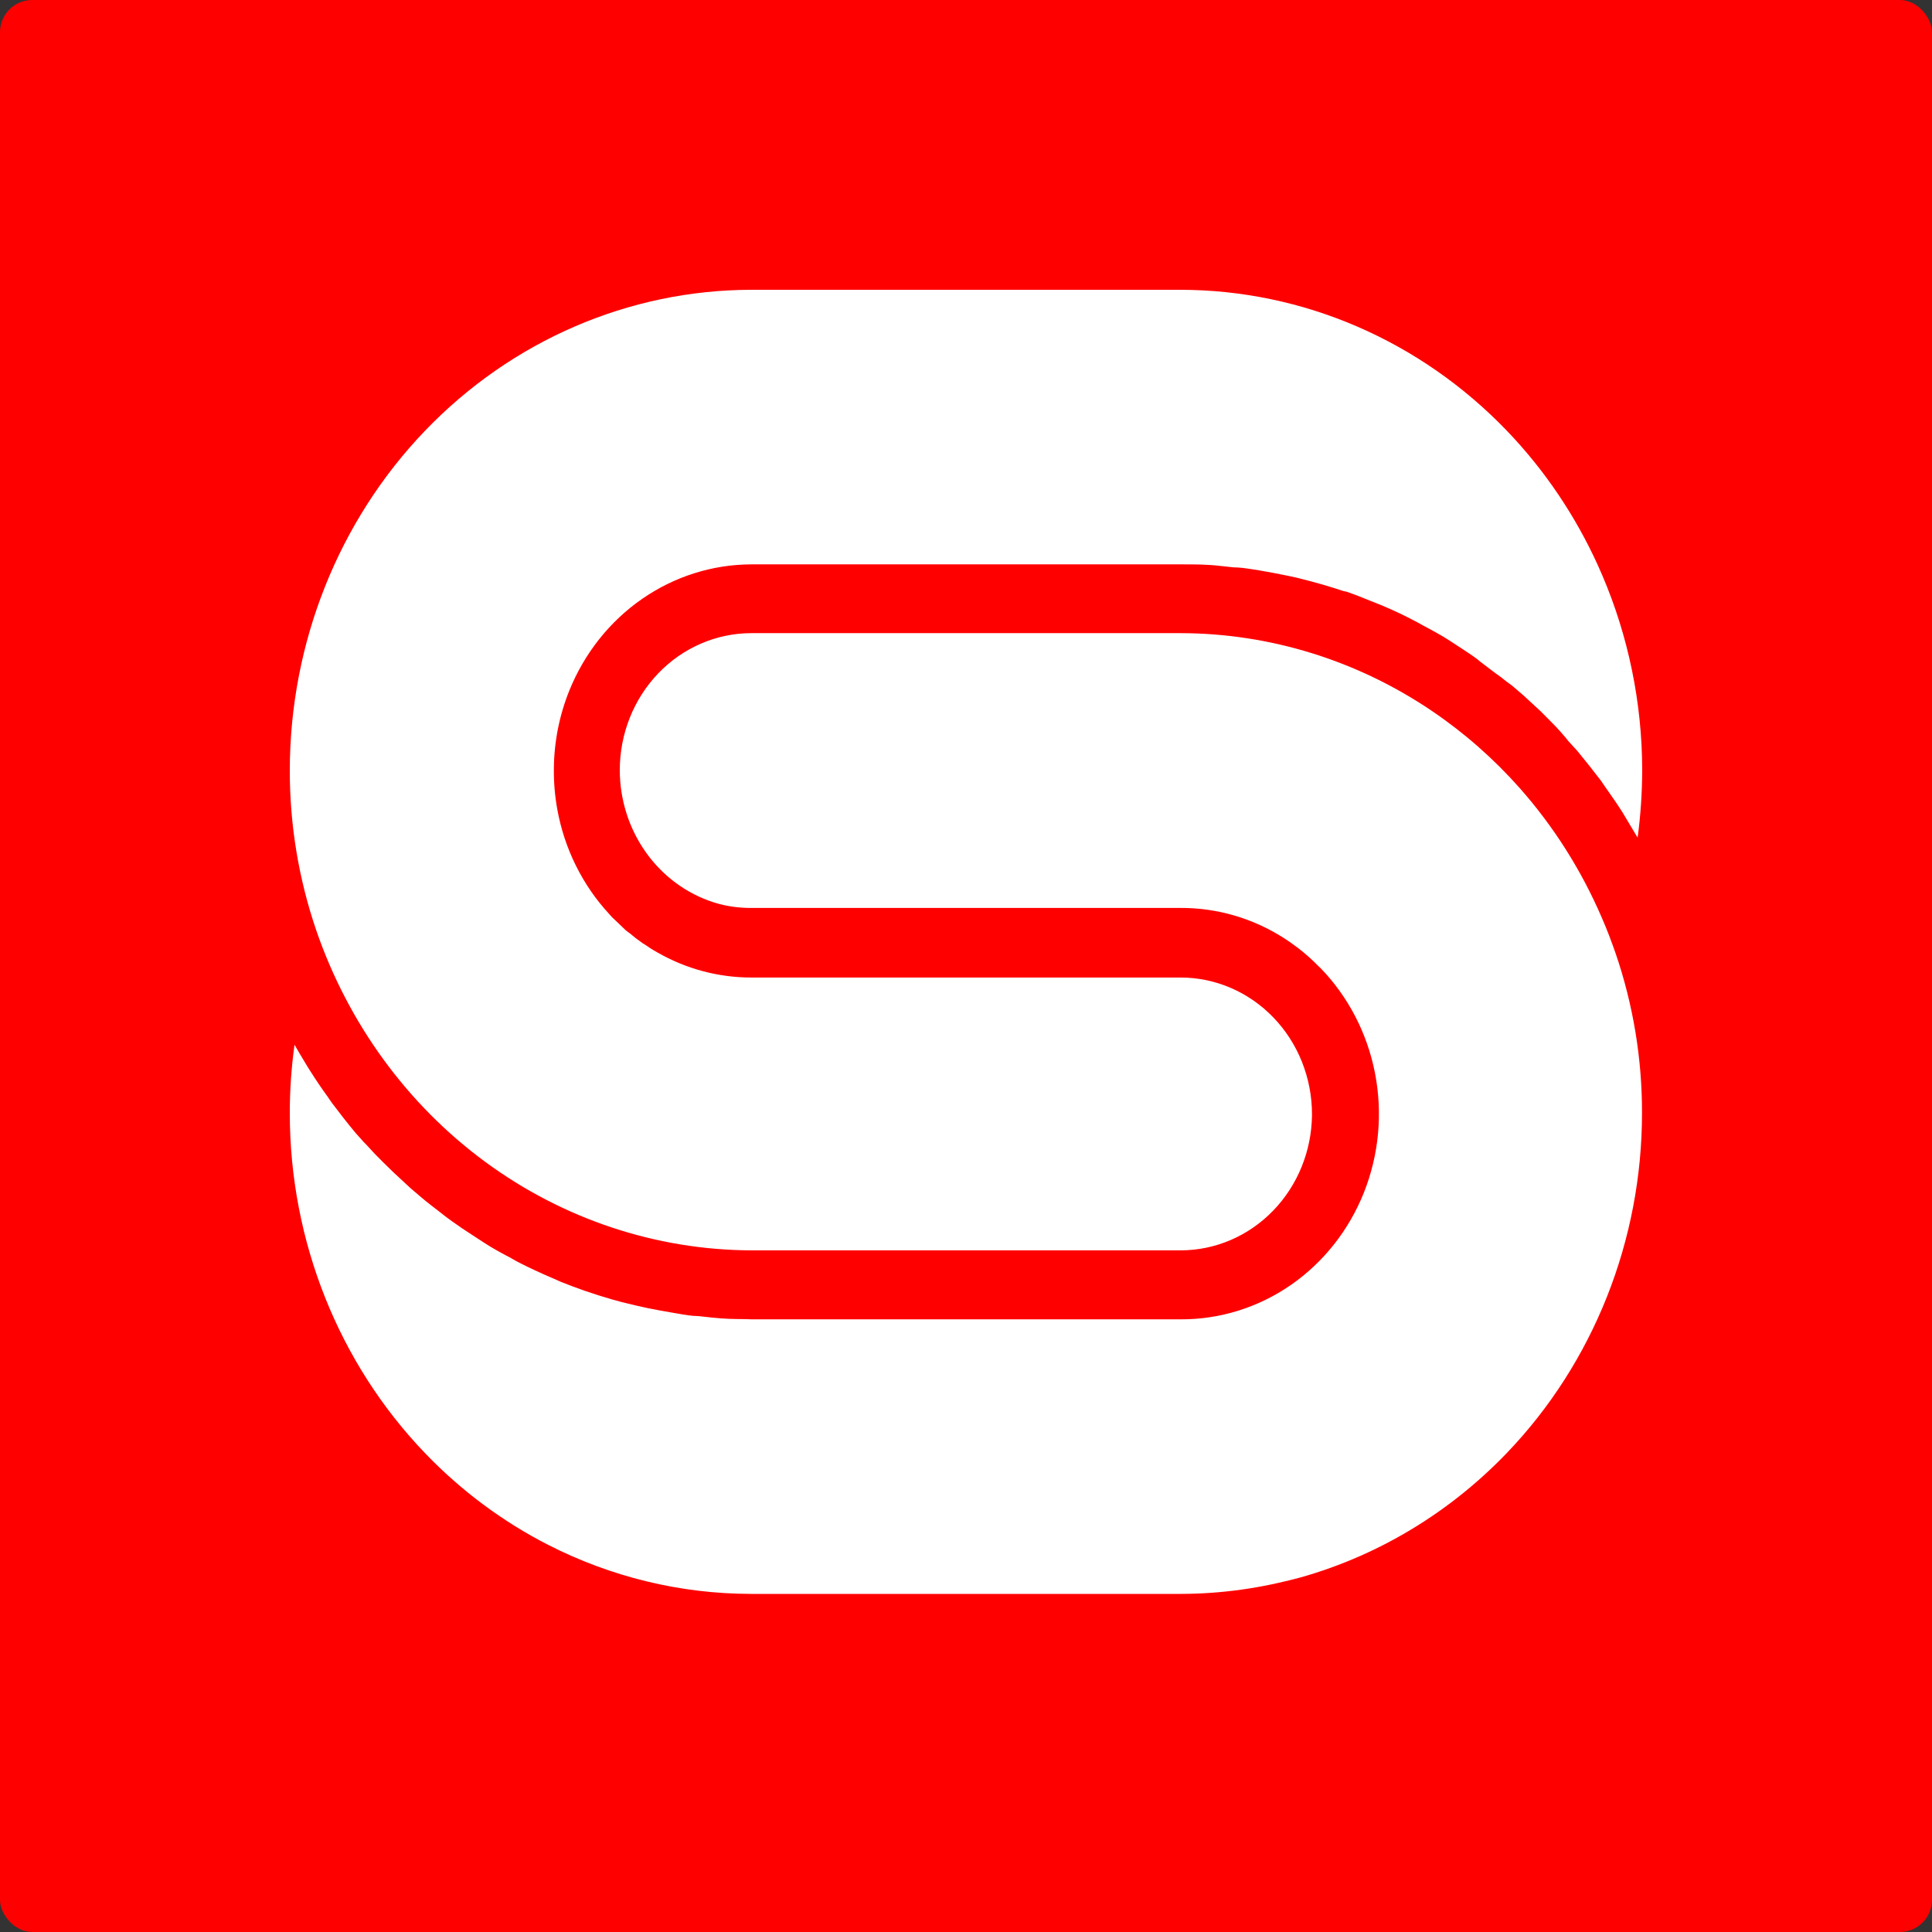 <svg width="60" height="60" viewBox="0 0 60 60" fill="none" xmlns="http://www.w3.org/2000/svg">
<rect x="0" y="0" width="60" height="60" fill="#333333" stroke="none"/>
<g clip-path="url(#clip0_1457_108391)">
<rect width="60" height="60" rx="1" fill="#FF0000"/>
<path d="M23.119 40.966C23.193 40.969 23.267 40.972 23.341 40.973H36.665C37.883 40.979 39.075 40.608 40.089 39.906C41.103 39.204 41.893 38.203 42.359 37.032C42.824 35.86 42.944 34.57 42.702 33.328C42.46 32.085 41.868 30.946 41.001 30.055L40.959 30.018C40.762 29.815 40.551 29.627 40.329 29.454C40.18 29.343 40.026 29.231 39.871 29.132C38.907 28.516 37.796 28.192 36.665 28.197H23.329C22.998 28.199 22.668 28.159 22.347 28.077C22.285 28.061 22.224 28.043 22.163 28.023C21.32 27.753 20.582 27.208 20.058 26.469C19.533 25.73 19.249 24.836 19.248 23.918C19.248 22.79 19.678 21.709 20.443 20.911C21.208 20.114 22.246 19.665 23.328 19.663H36.67C39.439 19.669 42.148 20.508 44.469 22.079C45.474 22.759 46.388 23.564 47.193 24.471C48.245 25.659 49.111 27.022 49.751 28.513C49.906 28.866 50.042 29.231 50.173 29.603C50.718 31.193 50.996 32.869 50.994 34.557C50.996 38.517 49.487 42.316 46.801 45.119C44.884 47.118 42.479 48.495 39.878 49.122C40.044 49.08 40.21 49.035 40.375 48.987C39.175 49.323 37.928 49.498 36.664 49.5H23.317C21.116 49.497 18.968 48.968 17.029 47.98C15.623 47.262 14.327 46.303 13.2 45.129C10.514 42.331 9.003 38.538 9 34.582C8.999 33.867 9.048 33.153 9.147 32.446C9.235 32.603 9.347 32.79 9.416 32.903C9.435 32.936 9.455 32.969 9.475 33.002C9.527 33.089 9.58 33.178 9.636 33.263C9.808 33.535 9.987 33.801 10.177 34.061C10.195 34.087 10.212 34.112 10.228 34.137C10.256 34.179 10.284 34.221 10.314 34.26C10.552 34.575 10.796 34.891 11.052 35.195C11.09 35.241 11.13 35.285 11.171 35.328C11.211 35.371 11.251 35.414 11.289 35.461C11.319 35.491 11.349 35.522 11.379 35.552C11.514 35.701 11.654 35.853 11.807 36.002C11.833 36.028 11.859 36.054 11.884 36.08L12.206 36.396L12.747 36.898L13.11 37.207C13.184 37.27 13.272 37.34 13.357 37.407C13.437 37.471 13.518 37.534 13.601 37.596C13.629 37.618 13.654 37.637 13.675 37.653C13.7 37.673 13.721 37.69 13.742 37.706C13.819 37.767 13.879 37.815 14.043 37.932C14.252 38.081 14.46 38.223 14.674 38.359L15.025 38.588C15.286 38.761 15.588 38.922 15.878 39.076L15.881 39.078L16.042 39.17C16.074 39.187 16.105 39.203 16.137 39.219C16.456 39.382 16.779 39.53 17.107 39.672L17.13 39.681L17.416 39.808C17.666 39.907 17.91 40 18.16 40.087L18.594 40.23C18.826 40.304 19.147 40.397 19.296 40.434L19.358 40.449C19.47 40.477 19.552 40.498 19.754 40.545C19.992 40.601 20.23 40.651 20.473 40.694L20.925 40.774C20.972 40.782 21.019 40.79 21.066 40.798C21.272 40.834 21.479 40.87 21.689 40.873C21.712 40.876 21.736 40.878 21.759 40.88L22.151 40.923C22.155 40.923 22.16 40.923 22.164 40.923C22.488 40.959 22.804 40.965 23.119 40.966ZM17.201 23.869C17.196 24.289 17.231 24.711 17.306 25.128C17.528 26.362 18.094 27.5 18.933 28.401L18.999 28.476L19.201 28.668L19.433 28.891L19.588 29.008C19.69 29.098 19.797 29.18 19.909 29.256C19.934 29.278 19.962 29.297 19.992 29.312C20.129 29.405 20.266 29.497 20.415 29.578C21.307 30.09 22.31 30.358 23.329 30.358H36.665C37.747 30.358 38.785 30.806 39.55 31.603C40.316 32.399 40.745 33.48 40.745 34.607C40.745 34.617 40.745 34.628 40.745 34.639C40.731 35.745 40.303 36.803 39.55 37.586C38.785 38.383 37.747 38.831 36.665 38.831H23.329C20.37 38.82 17.485 37.86 15.068 36.082C12.651 34.303 10.819 31.792 9.821 28.891C9.276 27.297 8.998 25.617 9 23.925C9.003 19.968 10.514 16.175 13.2 13.377C15.887 10.579 19.529 9.005 23.329 9H36.665C40.464 9.005 44.105 10.577 46.792 13.372C47.968 14.595 48.918 16.008 49.617 17.542C49.667 17.652 49.715 17.762 49.763 17.873C50.567 19.756 50.996 21.811 51 23.912C50.998 24.615 50.951 25.317 50.858 26.013C50.81 25.931 50.761 25.851 50.712 25.77C50.687 25.729 50.662 25.688 50.637 25.646L50.394 25.238C50.233 24.983 50.066 24.742 49.894 24.5L49.715 24.24C49.483 23.937 49.234 23.621 48.984 23.318L48.728 23.039C48.55 22.816 48.365 22.61 48.175 22.42L47.848 22.091L47.312 21.596L46.95 21.286C46.897 21.249 46.846 21.211 46.796 21.174C46.682 21.081 46.564 20.99 46.436 20.902C46.424 20.892 46.411 20.883 46.399 20.874C46.384 20.863 46.369 20.852 46.355 20.841L45.98 20.556C45.823 20.42 45.631 20.295 45.441 20.171L45.034 19.905C44.773 19.733 44.471 19.572 44.181 19.418L44.178 19.416L44.011 19.323C43.997 19.316 43.982 19.308 43.968 19.3L43.963 19.298C43.624 19.118 43.273 18.951 42.916 18.802L42.559 18.66C42.316 18.561 42.072 18.462 41.816 18.375L41.728 18.358L41.436 18.264C41.204 18.19 40.966 18.122 40.734 18.06L40.276 17.942C40.106 17.903 39.937 17.869 39.766 17.836C39.696 17.822 39.626 17.808 39.556 17.794L39.104 17.713C39.039 17.704 38.975 17.694 38.91 17.683C38.713 17.652 38.514 17.62 38.313 17.62L37.914 17.577C37.498 17.527 37.117 17.527 36.725 17.527H23.329C22.124 17.531 20.945 17.903 19.942 18.599C18.938 19.294 18.153 20.282 17.684 21.438C17.371 22.212 17.208 23.037 17.201 23.869Z" fill="white"/>
</g>
<defs>
<clipPath id="clip0_1457_108391">
<rect width="60" height="60" fill="white"/>
</clipPath>
</defs>
</svg>
